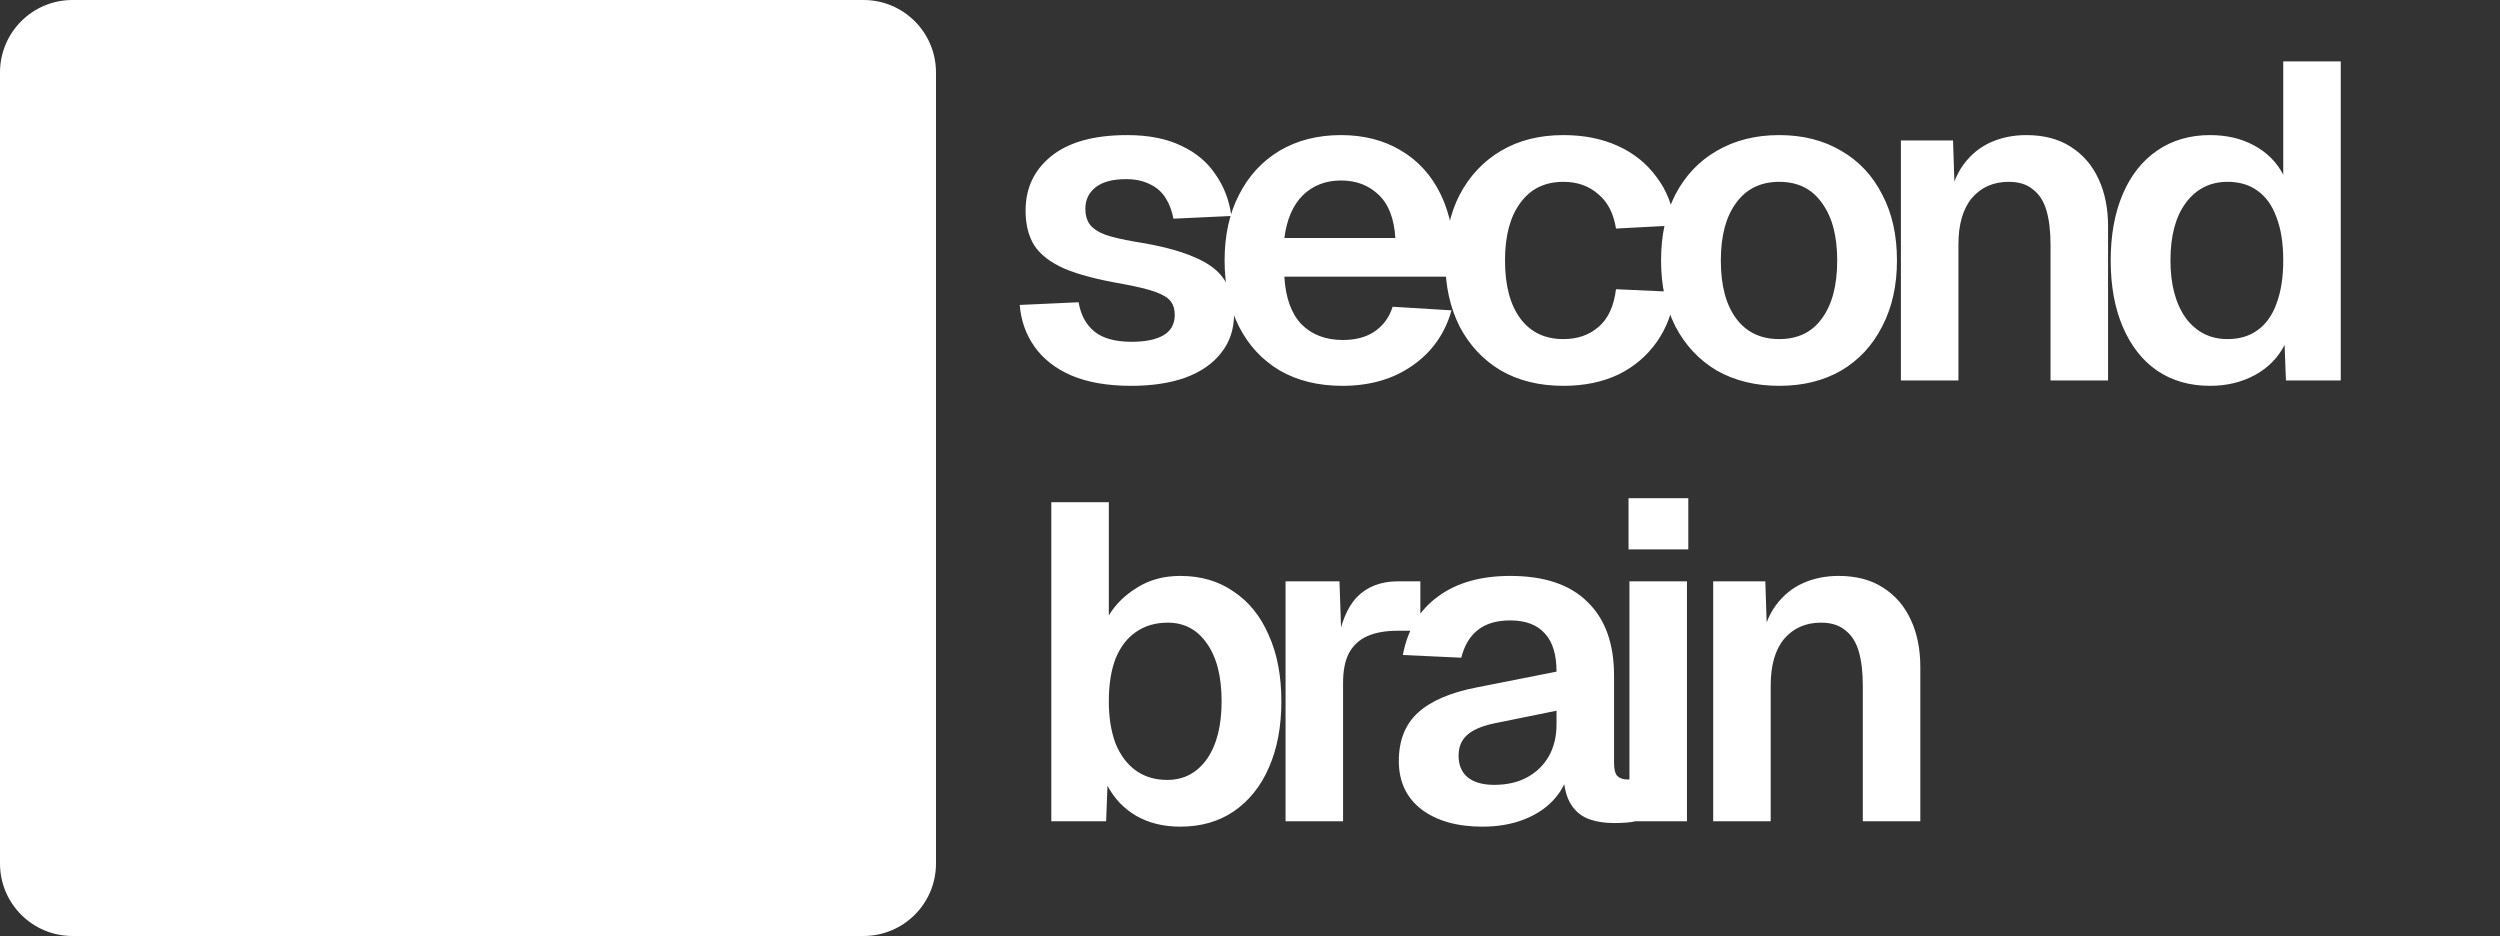 <svg width="414" height="155" viewBox="0 0 414 155" fill="none" xmlns="http://www.w3.org/2000/svg">
<rect x="0" y="0" width="414" height="155" fill="#333333" stroke="none"/>
<path d="M195.453 136.893C192.675 136.893 190.244 136.298 188.16 135.107C186.126 133.917 184.539 132.255 183.398 130.122L183.175 136H174.097V83.169H183.621V101.92C184.713 100.085 186.275 98.547 188.309 97.307C190.343 96.017 192.724 95.372 195.453 95.372C198.875 95.372 201.827 96.24 204.307 97.977C206.837 99.663 208.772 102.069 210.111 105.194C211.5 108.27 212.195 111.916 212.195 116.133C212.195 120.349 211.5 124.02 210.111 127.145C208.772 130.221 206.837 132.627 204.307 134.363C201.827 136.05 198.875 136.893 195.453 136.893ZM193.295 129.154C196.023 129.154 198.206 128.013 199.843 125.731C201.48 123.4 202.298 120.2 202.298 116.133C202.298 112.015 201.48 108.816 199.843 106.534C198.255 104.252 196.097 103.111 193.369 103.111C191.335 103.111 189.574 103.632 188.086 104.674C186.647 105.666 185.531 107.129 184.738 109.064C183.993 110.998 183.621 113.355 183.621 116.133C183.621 118.811 183.993 121.143 184.738 123.127C185.531 125.062 186.647 126.55 188.086 127.592C189.525 128.633 191.261 129.154 193.295 129.154ZM212.889 136V96.265H221.818L222.19 107.278L221.372 107.129C221.967 103.309 223.083 100.556 224.72 98.87C226.407 97.133 228.688 96.265 231.566 96.265H235.212V104.45H231.491C229.457 104.45 227.771 104.748 226.431 105.343C225.092 105.938 224.075 106.881 223.381 108.171C222.736 109.411 222.413 111.048 222.413 113.082V136H212.889ZM245.484 136.893C241.317 136.893 237.968 135.95 235.438 134.065C232.908 132.131 231.644 129.452 231.644 126.029C231.644 122.606 232.71 119.927 234.843 117.993C236.976 116.058 240.225 114.669 244.591 113.826L257.761 111.222C257.761 108.394 257.116 106.286 255.827 104.897C254.537 103.458 252.627 102.739 250.097 102.739C247.815 102.739 246.005 103.285 244.665 104.376C243.375 105.418 242.483 106.931 241.986 108.915L232.313 108.468C233.107 104.252 235.042 101.027 238.117 98.795C241.193 96.513 245.186 95.372 250.097 95.372C255.752 95.372 260.018 96.811 262.896 99.688C265.822 102.516 267.286 106.583 267.286 111.891V126.327C267.286 127.368 267.459 128.088 267.807 128.485C268.204 128.881 268.774 129.08 269.518 129.08H270.783V136C270.485 136.099 269.989 136.174 269.295 136.223C268.65 136.273 267.98 136.298 267.286 136.298C265.649 136.298 264.185 136.05 262.896 135.554C261.606 135.008 260.614 134.09 259.919 132.8C259.225 131.461 258.877 129.65 258.877 127.368L259.696 127.964C259.299 129.7 258.431 131.263 257.092 132.652C255.802 133.991 254.165 135.033 252.181 135.777C250.196 136.521 247.964 136.893 245.484 136.893ZM247.418 129.973C249.551 129.973 251.387 129.551 252.925 128.708C254.463 127.865 255.653 126.699 256.496 125.211C257.34 123.722 257.761 121.961 257.761 119.927V117.695L247.493 119.779C245.36 120.225 243.822 120.895 242.879 121.788C241.986 122.631 241.54 123.747 241.54 125.136C241.54 126.674 242.036 127.865 243.028 128.708C244.07 129.551 245.533 129.973 247.418 129.973ZM269.835 136V96.265H279.36V136H269.835ZM269.687 90.982V82.499H279.583V90.982H269.687ZM283.703 136V96.265H292.335L292.707 107.427L291.59 106.98C291.987 104.202 292.806 101.97 294.046 100.283C295.286 98.597 296.799 97.357 298.585 96.563C300.371 95.769 302.33 95.372 304.463 95.372C307.39 95.372 309.846 96.017 311.83 97.307C313.864 98.597 315.402 100.383 316.443 102.664C317.485 104.897 318.006 107.501 318.006 110.477V136H308.481V113.528C308.481 111.296 308.258 109.411 307.812 107.873C307.365 106.335 306.621 105.17 305.579 104.376C304.587 103.533 303.248 103.111 301.561 103.111C299.031 103.111 296.998 104.004 295.46 105.79C293.972 107.575 293.227 110.155 293.227 113.528V136H283.703Z" fill="white"/>
<path d="M187.323 63.893C183.404 63.893 180.105 63.322 177.427 62.181C174.798 61.041 172.764 59.453 171.325 57.419C169.887 55.385 169.068 53.079 168.87 50.499L178.617 50.053C178.965 52.136 179.833 53.748 181.222 54.889C182.611 56.03 184.669 56.601 187.398 56.601C189.63 56.601 191.366 56.254 192.606 55.559C193.896 54.815 194.541 53.674 194.541 52.136C194.541 51.243 194.318 50.499 193.871 49.904C193.425 49.309 192.582 48.788 191.341 48.341C190.101 47.895 188.266 47.448 185.835 47.002C181.767 46.307 178.568 45.464 176.236 44.472C173.905 43.43 172.243 42.141 171.251 40.603C170.308 39.065 169.837 37.155 169.837 34.873C169.837 31.153 171.251 28.151 174.078 25.869C176.955 23.538 181.147 22.372 186.654 22.372C190.225 22.372 193.226 22.968 195.657 24.158C198.088 25.299 199.973 26.887 201.312 28.92C202.701 30.905 203.569 33.187 203.917 35.766L194.318 36.212C194.07 34.873 193.623 33.707 192.978 32.715C192.333 31.723 191.465 30.979 190.374 30.483C189.283 29.937 187.993 29.664 186.505 29.664C184.272 29.664 182.586 30.111 181.445 31.004C180.304 31.897 179.733 33.087 179.733 34.575C179.733 35.617 179.981 36.485 180.478 37.18C181.023 37.874 181.891 38.445 183.082 38.891C184.272 39.288 185.86 39.66 187.844 40.007C192.011 40.652 195.285 41.496 197.666 42.537C200.097 43.529 201.808 44.819 202.8 46.407C203.842 47.944 204.363 49.805 204.363 51.987C204.363 54.517 203.644 56.675 202.205 58.461C200.816 60.247 198.832 61.611 196.252 62.553C193.722 63.447 190.746 63.893 187.323 63.893ZM222.288 63.893C218.32 63.893 214.872 63.05 211.945 61.363C209.018 59.627 206.761 57.196 205.174 54.071C203.587 50.946 202.793 47.3 202.793 43.133C202.793 38.966 203.587 35.344 205.174 32.269C206.761 29.144 208.994 26.713 211.871 24.977C214.798 23.24 218.196 22.372 222.065 22.372C225.835 22.372 229.134 23.216 231.961 24.902C234.839 26.589 237.046 29.02 238.584 32.194C240.122 35.369 240.891 39.189 240.891 43.654V45.811H212.689C212.888 49.284 213.83 51.913 215.517 53.699C217.253 55.435 219.535 56.303 222.363 56.303C224.496 56.303 226.257 55.832 227.646 54.889C229.084 53.897 230.076 52.533 230.622 50.797L240.37 51.392C239.278 55.261 237.121 58.312 233.896 60.544C230.721 62.777 226.852 63.893 222.288 63.893ZM212.689 39.412H231.069C230.87 36.188 229.952 33.807 228.315 32.269C226.678 30.681 224.595 29.888 222.065 29.888C219.535 29.888 217.427 30.706 215.74 32.343C214.103 33.98 213.086 36.337 212.689 39.412ZM258.902 63.893C254.933 63.893 251.486 63.05 248.559 61.363C245.632 59.627 243.35 57.196 241.713 54.071C240.126 50.946 239.332 47.3 239.332 43.133C239.332 38.966 240.126 35.344 241.713 32.269C243.35 29.144 245.632 26.713 248.559 24.977C251.486 23.24 254.933 22.372 258.902 22.372C262.275 22.372 265.276 22.968 267.905 24.158C270.535 25.349 272.668 27.06 274.305 29.292C275.991 31.475 277.033 34.154 277.43 37.329L267.608 37.849C267.211 35.32 266.219 33.41 264.631 32.12C263.094 30.781 261.184 30.111 258.902 30.111C255.826 30.111 253.445 31.277 251.759 33.608C250.072 35.89 249.229 39.065 249.229 43.133C249.229 47.25 250.072 50.45 251.759 52.731C253.445 55.013 255.826 56.154 258.902 56.154C261.233 56.154 263.168 55.485 264.706 54.145C266.293 52.806 267.261 50.722 267.608 47.895L277.43 48.341C277.033 51.516 276.016 54.269 274.379 56.601C272.742 58.932 270.609 60.743 267.98 62.033C265.351 63.273 262.325 63.893 258.902 63.893ZM294.642 63.893C290.723 63.893 287.275 63.05 284.299 61.363C281.372 59.627 279.09 57.196 277.453 54.071C275.866 50.946 275.072 47.3 275.072 43.133C275.072 38.916 275.866 35.27 277.453 32.194C279.09 29.069 281.372 26.663 284.299 24.977C287.275 23.24 290.723 22.372 294.642 22.372C298.561 22.372 301.984 23.24 304.91 24.977C307.837 26.663 310.094 29.069 311.682 32.194C313.319 35.27 314.137 38.916 314.137 43.133C314.137 47.3 313.319 50.946 311.682 54.071C310.094 57.196 307.837 59.627 304.91 61.363C301.984 63.05 298.561 63.893 294.642 63.893ZM294.642 56.154C297.717 56.154 300.074 55.013 301.711 52.731C303.397 50.45 304.241 47.25 304.241 43.133C304.241 39.065 303.397 35.89 301.711 33.608C300.074 31.277 297.717 30.111 294.642 30.111C291.566 30.111 289.185 31.277 287.498 33.608C285.812 35.89 284.969 39.065 284.969 43.133C284.969 47.25 285.812 50.45 287.498 52.731C289.185 55.013 291.566 56.154 294.642 56.154ZM314.79 63V23.265H323.421L323.794 34.427L322.677 33.98C323.074 31.202 323.893 28.97 325.133 27.283C326.373 25.597 327.886 24.357 329.672 23.563C331.458 22.769 333.417 22.372 335.55 22.372C338.477 22.372 340.933 23.017 342.917 24.307C344.951 25.597 346.489 27.383 347.53 29.664C348.572 31.897 349.093 34.501 349.093 37.477V63H339.568V40.528C339.568 38.296 339.345 36.411 338.899 34.873C338.452 33.335 337.708 32.17 336.666 31.376C335.674 30.533 334.335 30.111 332.648 30.111C330.118 30.111 328.085 31.004 326.547 32.79C325.059 34.575 324.314 37.155 324.314 40.528V63H314.79ZM365.976 63.893C362.602 63.893 359.676 63.05 357.195 61.363C354.765 59.676 352.88 57.27 351.54 54.145C350.201 51.02 349.531 47.349 349.531 43.133C349.531 38.916 350.201 35.245 351.54 32.12C352.88 28.995 354.789 26.589 357.27 24.902C359.75 23.216 362.652 22.372 365.976 22.372C368.754 22.372 371.184 22.943 373.268 24.084C375.401 25.225 377.013 26.837 378.105 28.92V10.169H387.629V63H378.551L378.328 57.122C377.236 59.255 375.599 60.916 373.417 62.107C371.234 63.298 368.754 63.893 365.976 63.893ZM368.878 56.154C370.862 56.154 372.524 55.658 373.863 54.666C375.252 53.674 376.294 52.211 376.988 50.276C377.732 48.292 378.105 45.911 378.105 43.133C378.105 40.305 377.732 37.924 376.988 35.989C376.294 34.055 375.252 32.591 373.863 31.599C372.524 30.607 370.862 30.111 368.878 30.111C366.001 30.111 363.694 31.277 361.958 33.608C360.271 35.89 359.428 39.065 359.428 43.133C359.428 47.101 360.271 50.276 361.958 52.657C363.694 54.989 366.001 56.154 368.878 56.154Z" fill="white"/>
<path d="M0 12C0 5.373 5.373 0 12 0H143C149.627 0 155 5.373 155 12V143C155 149.627 149.627 155 143 155H12C5.373 155 0 149.627 0 143V12Z" fill="white"/>
</svg>
